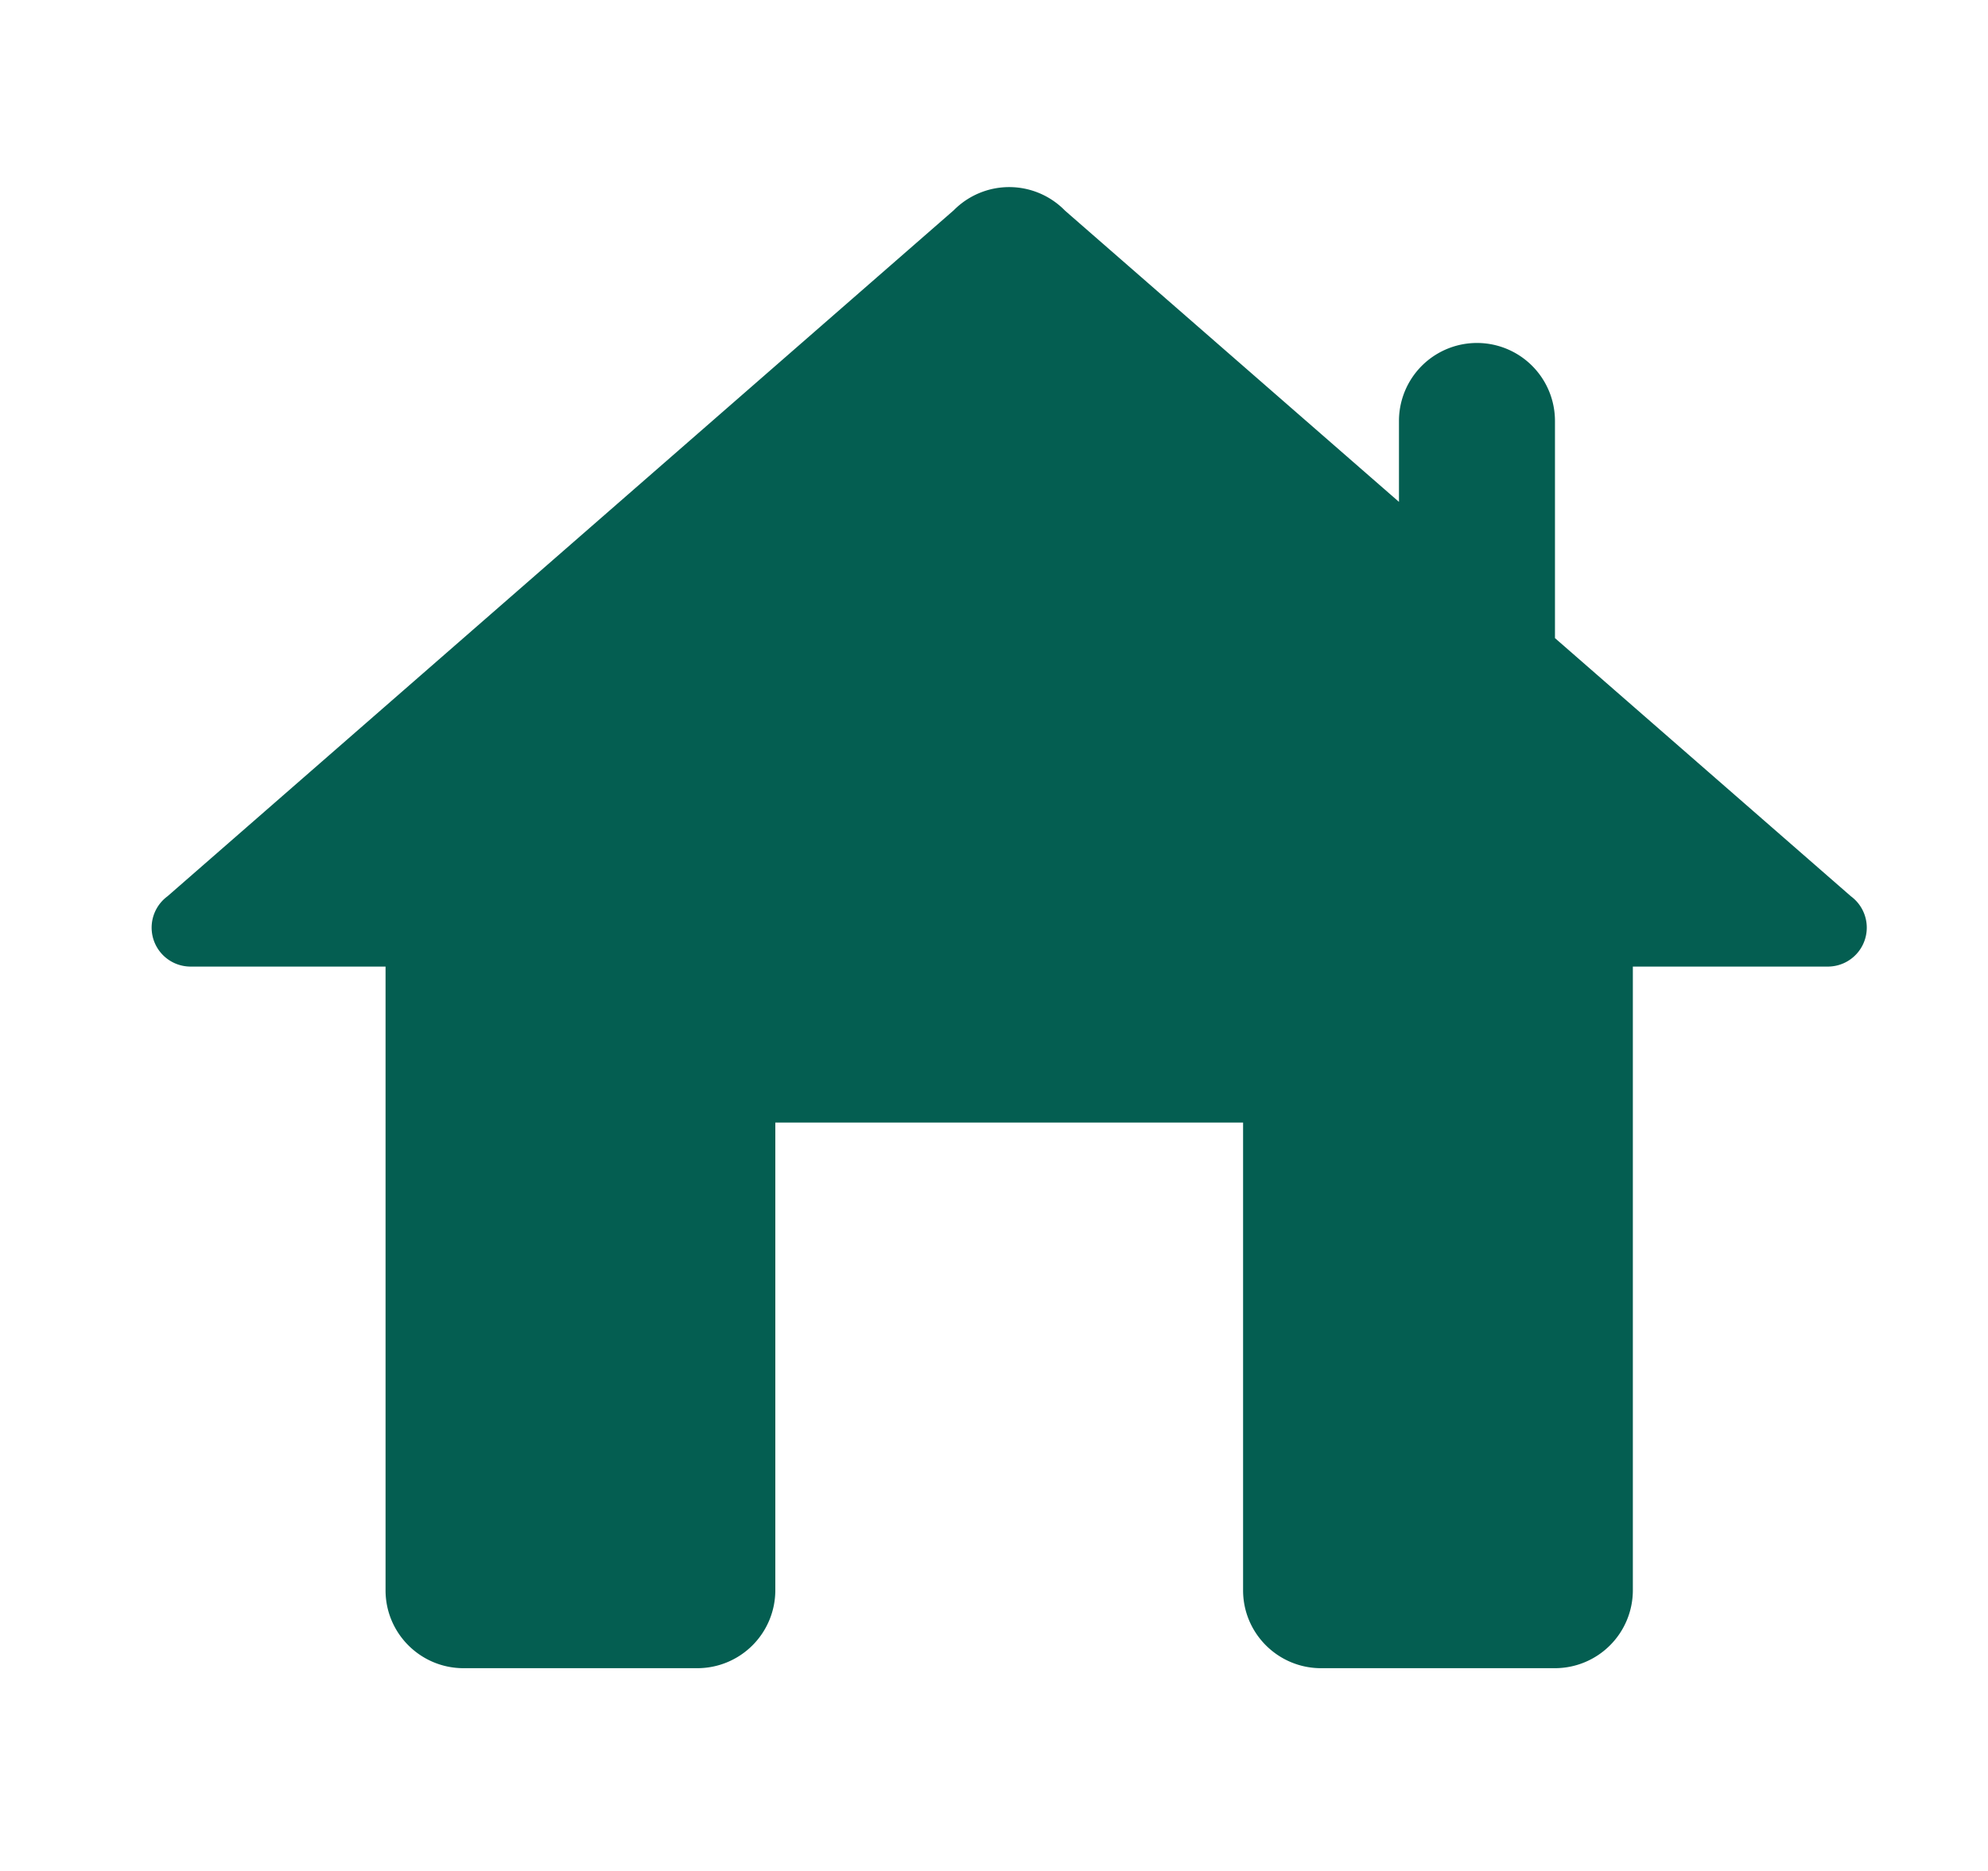 <svg width="17" height="16" fill="none" xmlns="http://www.w3.org/2000/svg"><path d="M8.63 1.6a.667.667 0 00-.474.198L1.432 7.665a.333.333 0 00.198.601h1.667V13.6c0 .368.299.666.667.666h2a.667.667 0 00.666-.666v-4h4v4c0 .368.299.666.667.666h2a.667.667 0 00.666-.666V8.266h1.667a.333.333 0 00.198-.601l-2.531-2.208V3.6a.667.667 0 00-1.334 0v.692l-2.855-2.49A.667.667 0 008.63 1.6z" fill="#045E51"/></svg>